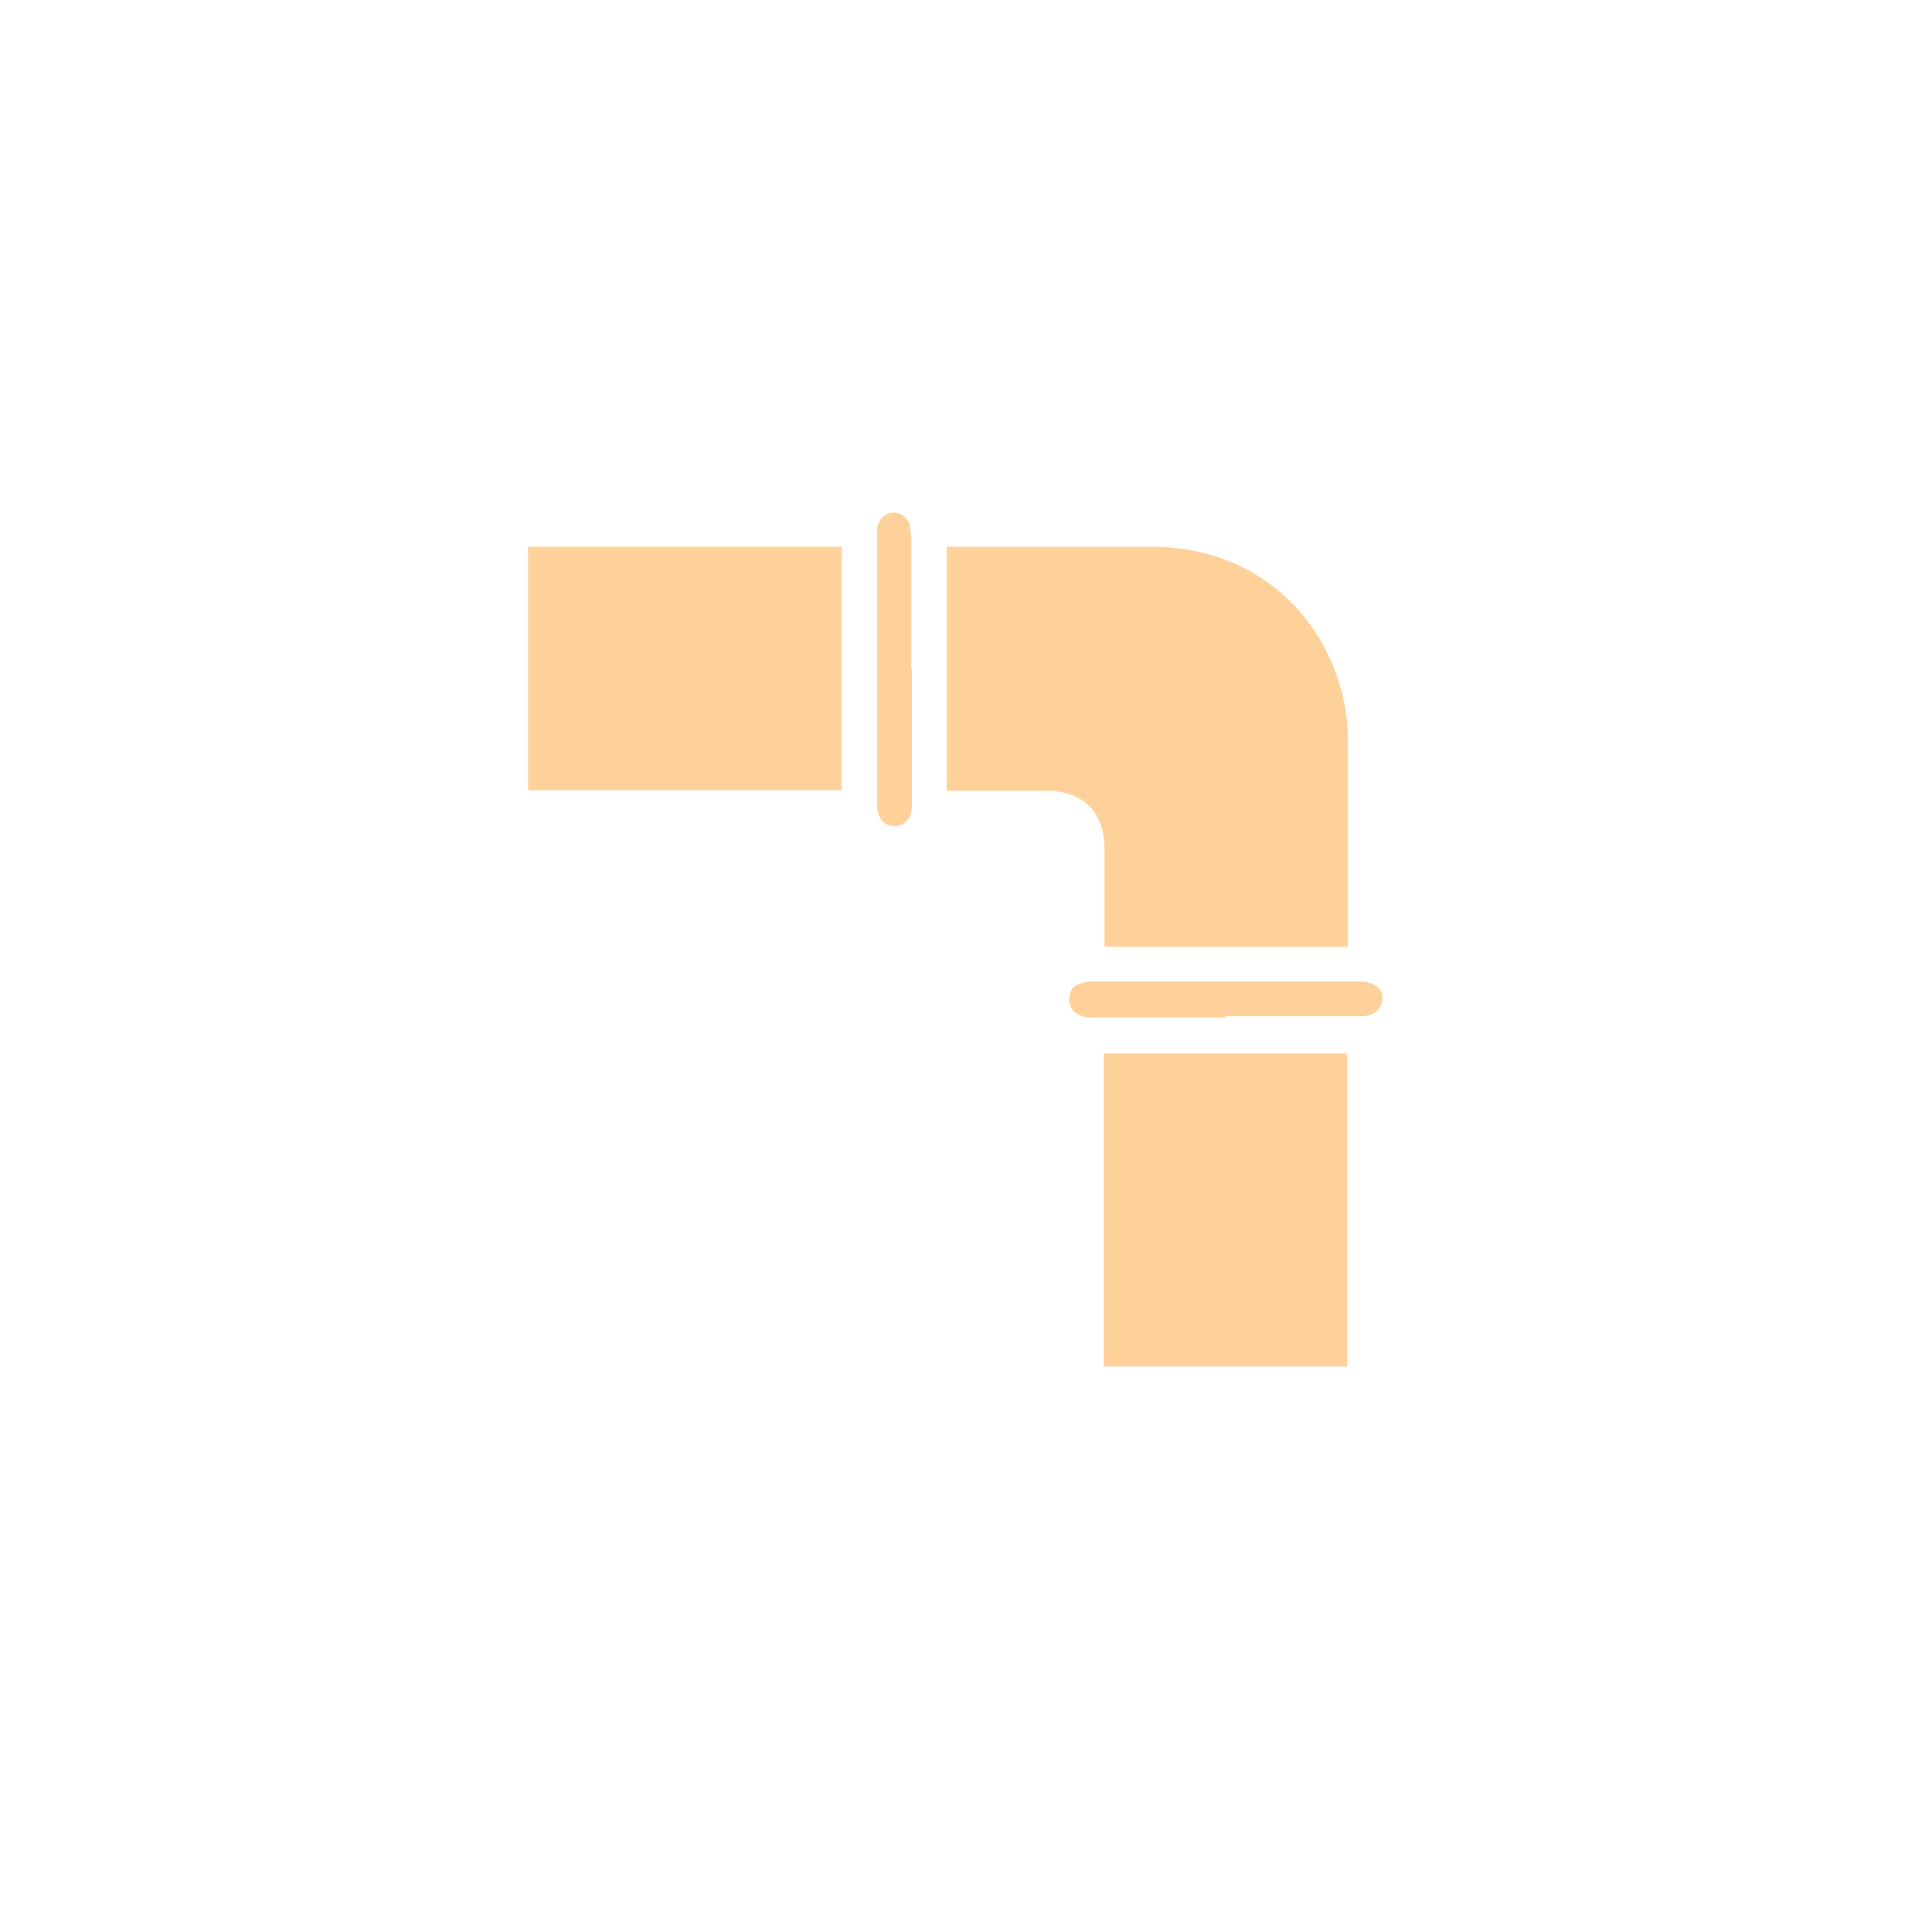 <?xml version="1.0" encoding="UTF-8"?>
<svg id="Ebene_1" xmlns="http://www.w3.org/2000/svg" version="1.1" viewBox="0 0 300 300">
  <!-- Generator: Adobe Illustrator 29.4.0, SVG Export Plug-In . SVG Version: 2.1.0 Build 152)  -->
  <defs>
    <style>
      .st0 {
        fill: #ffd19a;
      }
    </style>
  </defs>
  <path class="st0" d="M82,84.9h48.7v37.8h-48.7v-37.8Z"/>
  <path class="st0" d="M171.4,212.2v-48.6h37.8v48.6h-37.8Z"/>
  <path class="st0" d="M147,122.8v-37.9h31.9c14.7,0,26.3,9.2,29.7,23.5.4,2,.7,4.2.7,6.3v31.5c0,10.5,0,.5,0,.8h-37.8v-15.3c0-5.5-3.3-8.9-8.9-8.9h-15.5Z"/>
  <path class="st0" d="M141.6,103.8v21.3c0,1.9-1.1,3.2-2.7,3.2s-2.7-1.3-2.7-3.2v-43.2c.3-1.3,1.3-2.3,2.5-2.3s2.4.8,2.6,2.2c0,.5.2,1.1.2,1.6v20.6h0Z"/>
  <path class="st0" d="M190.3,158h-20.7c-.6,0-1.2,0-1.8-.3-1.1-.4-1.8-1.3-1.8-2.5s.6-2.2,1.8-2.5c.5-.2,1.1-.3,1.7-.3h41.7c2.3,0,3.8,1.3,3.4,3-.3,1.6-1.4,2.4-3.3,2.4h-21.1l.2.2Z"/>
</svg>